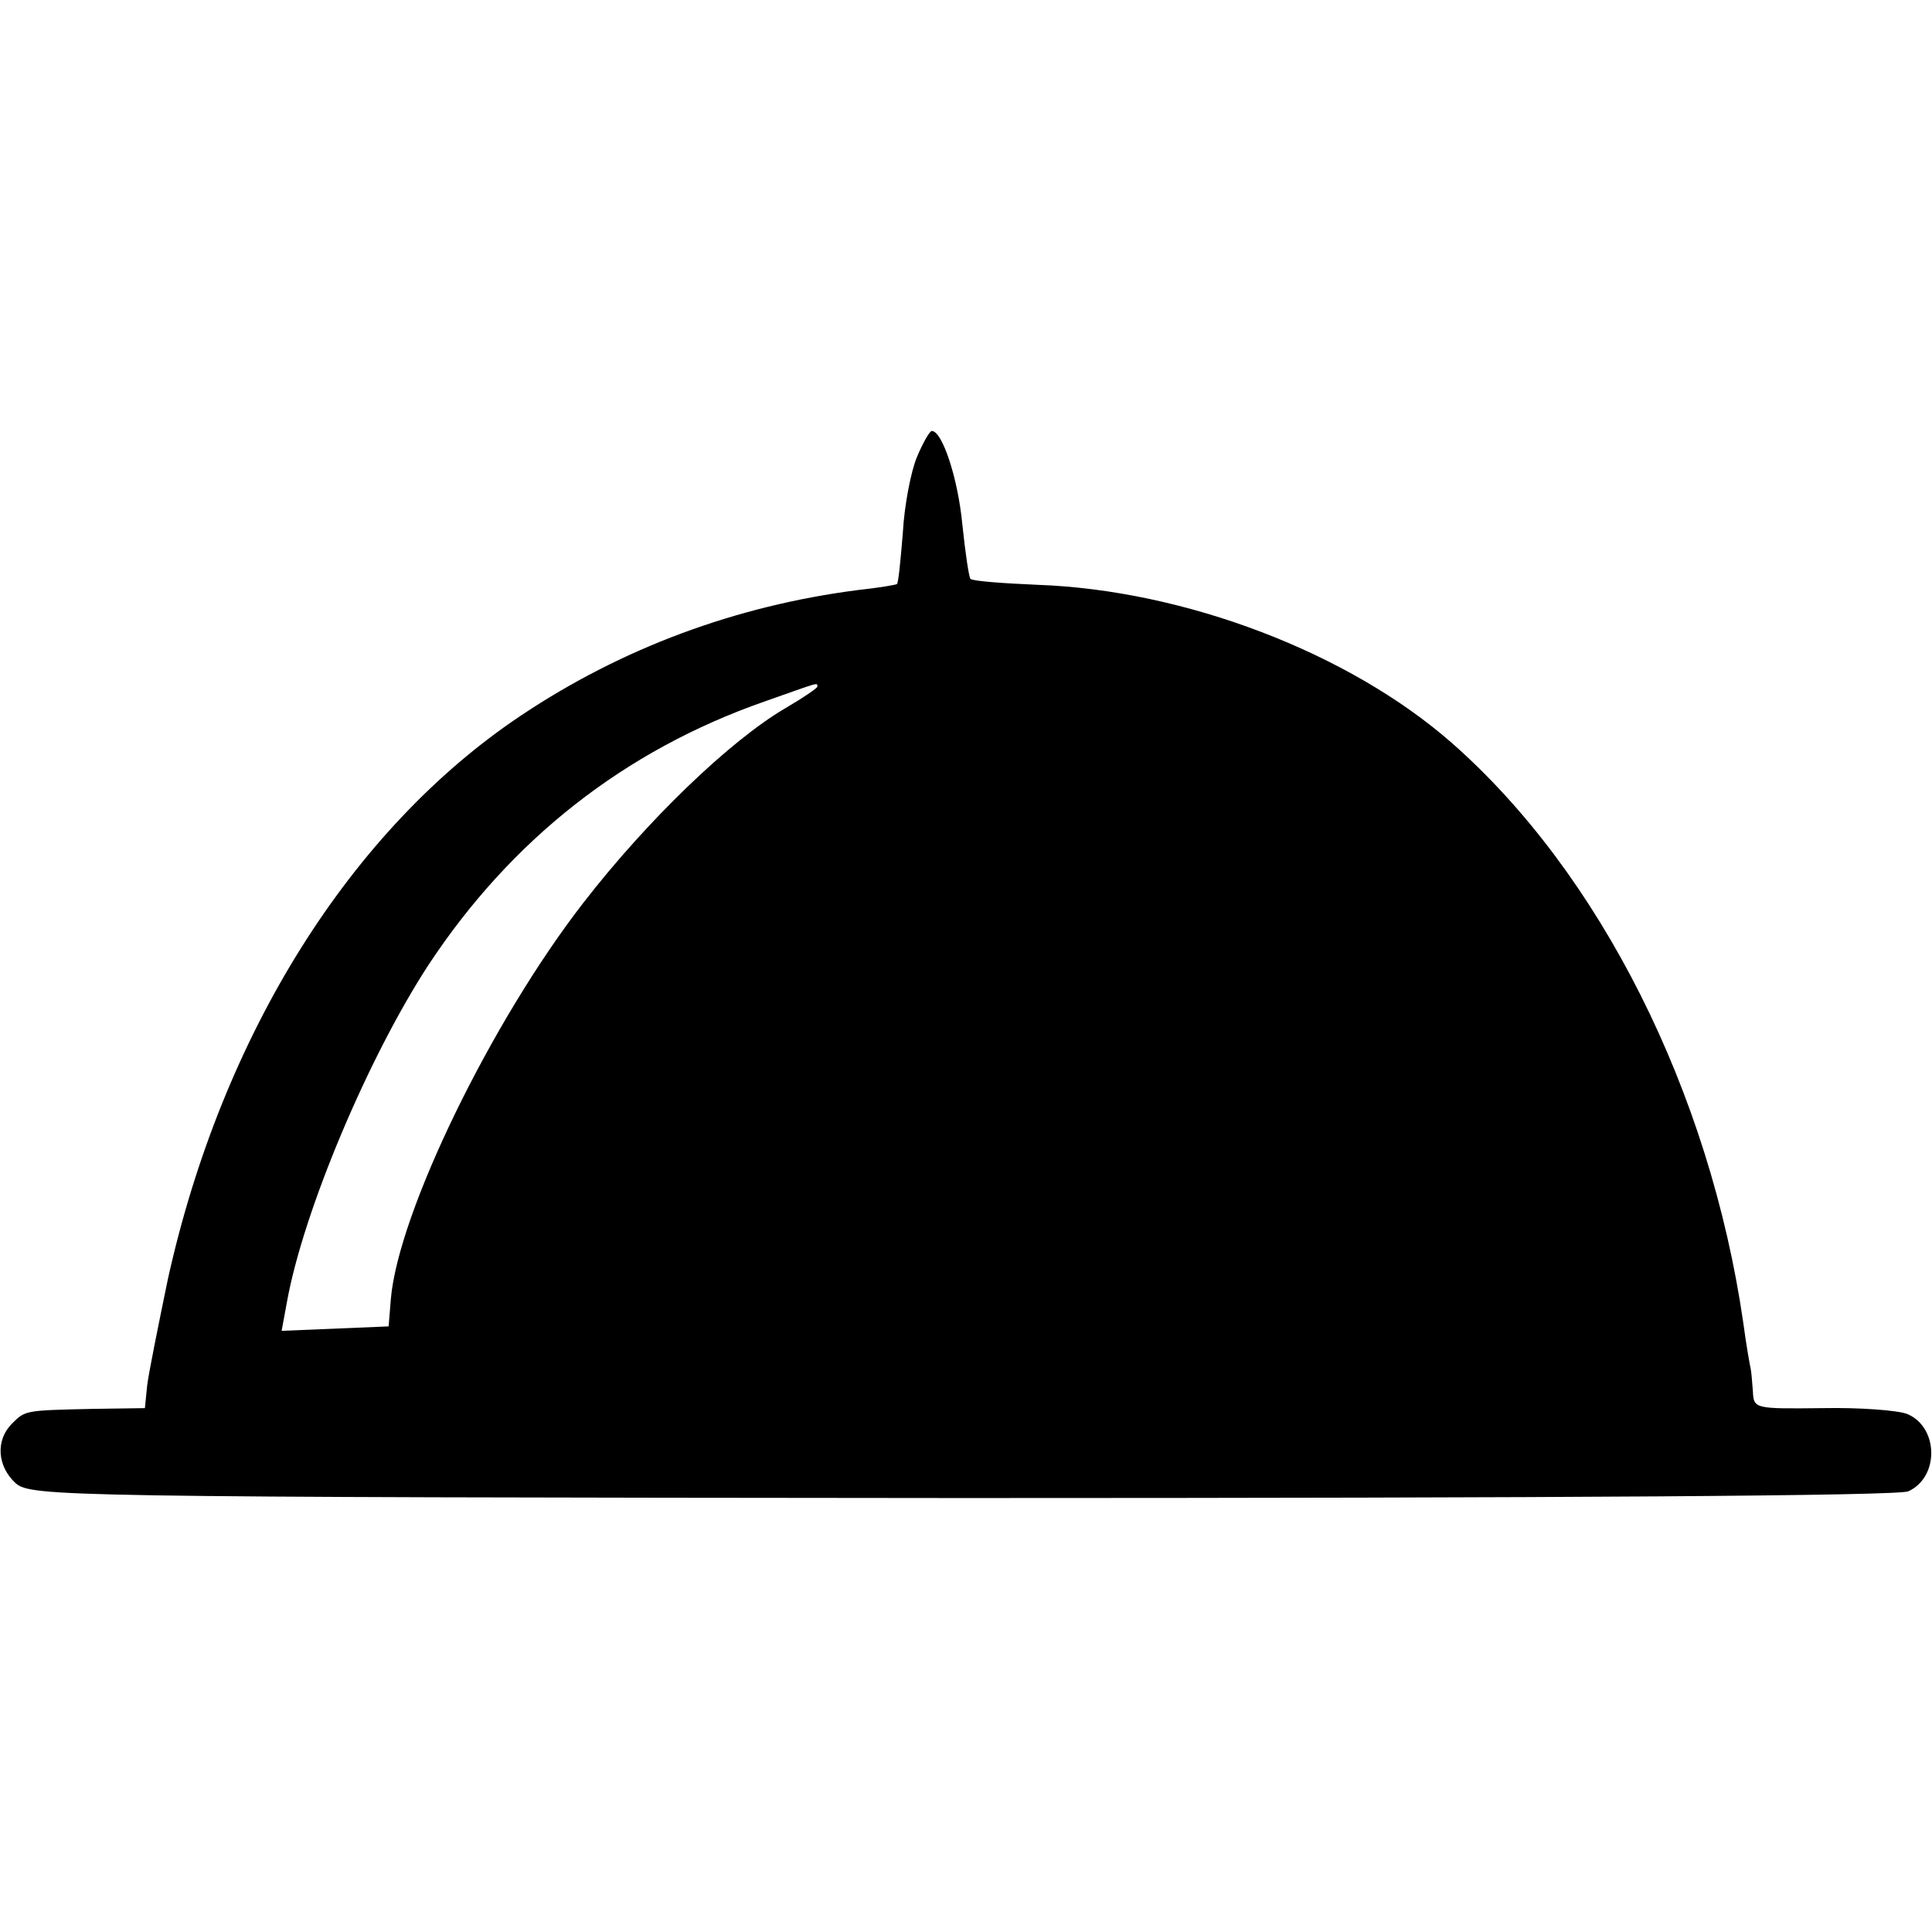 <?xml version="1.0" standalone="no"?>
<!DOCTYPE svg PUBLIC "-//W3C//DTD SVG 20010904//EN"
 "http://www.w3.org/TR/2001/REC-SVG-20010904/DTD/svg10.dtd">
<svg version="1.0" xmlns="http://www.w3.org/2000/svg"
 width="260pt" height="260pt" viewBox="0 0 260 260"
 preserveAspectRatio="xMidYMid meet">
<g transform="translate(0,260) scale(0.1,-0.1)"
fill="#000000" stroke="none">
<path d="M1234 1985 c-8 -19 -17 -65 -19 -102 -3 -37 -6 -68 -8 -69 -1 -1 -24
-5 -52 -8 -164 -21 -318 -78 -454 -169 -229 -153 -402 -429 -475 -758 -13 -63
-26 -127 -28 -144 l-3 -30 -70 -1 c-92 -2 -91 -2 -109 -20 -22 -22 -20 -57 5
-80 21 -18 57 -19 1273 -20 816 0 1259 3 1274 9 42 19 41 86 -1 104 -12 5 -64
9 -114 8 -91 -1 -93 -1 -94 22 -1 13 -2 26 -3 31 -1 4 -6 32 -10 62 -45 311
-193 605 -392 780 -139 122 -360 206 -558 213 -47 2 -87 5 -90 8 -2 2 -7 35
-11 74 -6 62 -27 125 -41 125 -3 0 -12 -16 -20 -35z m-134 -309 c0 -2 -19 -15
-43 -29 -75 -44 -186 -151 -272 -262 -124 -160 -249 -417 -259 -533 l-3 -37
-72 -3 -72 -3 7 38 c22 123 110 331 191 455 111 168 263 288 452 354 74 26 71
26 71 20z"/>
</g>
</svg>
